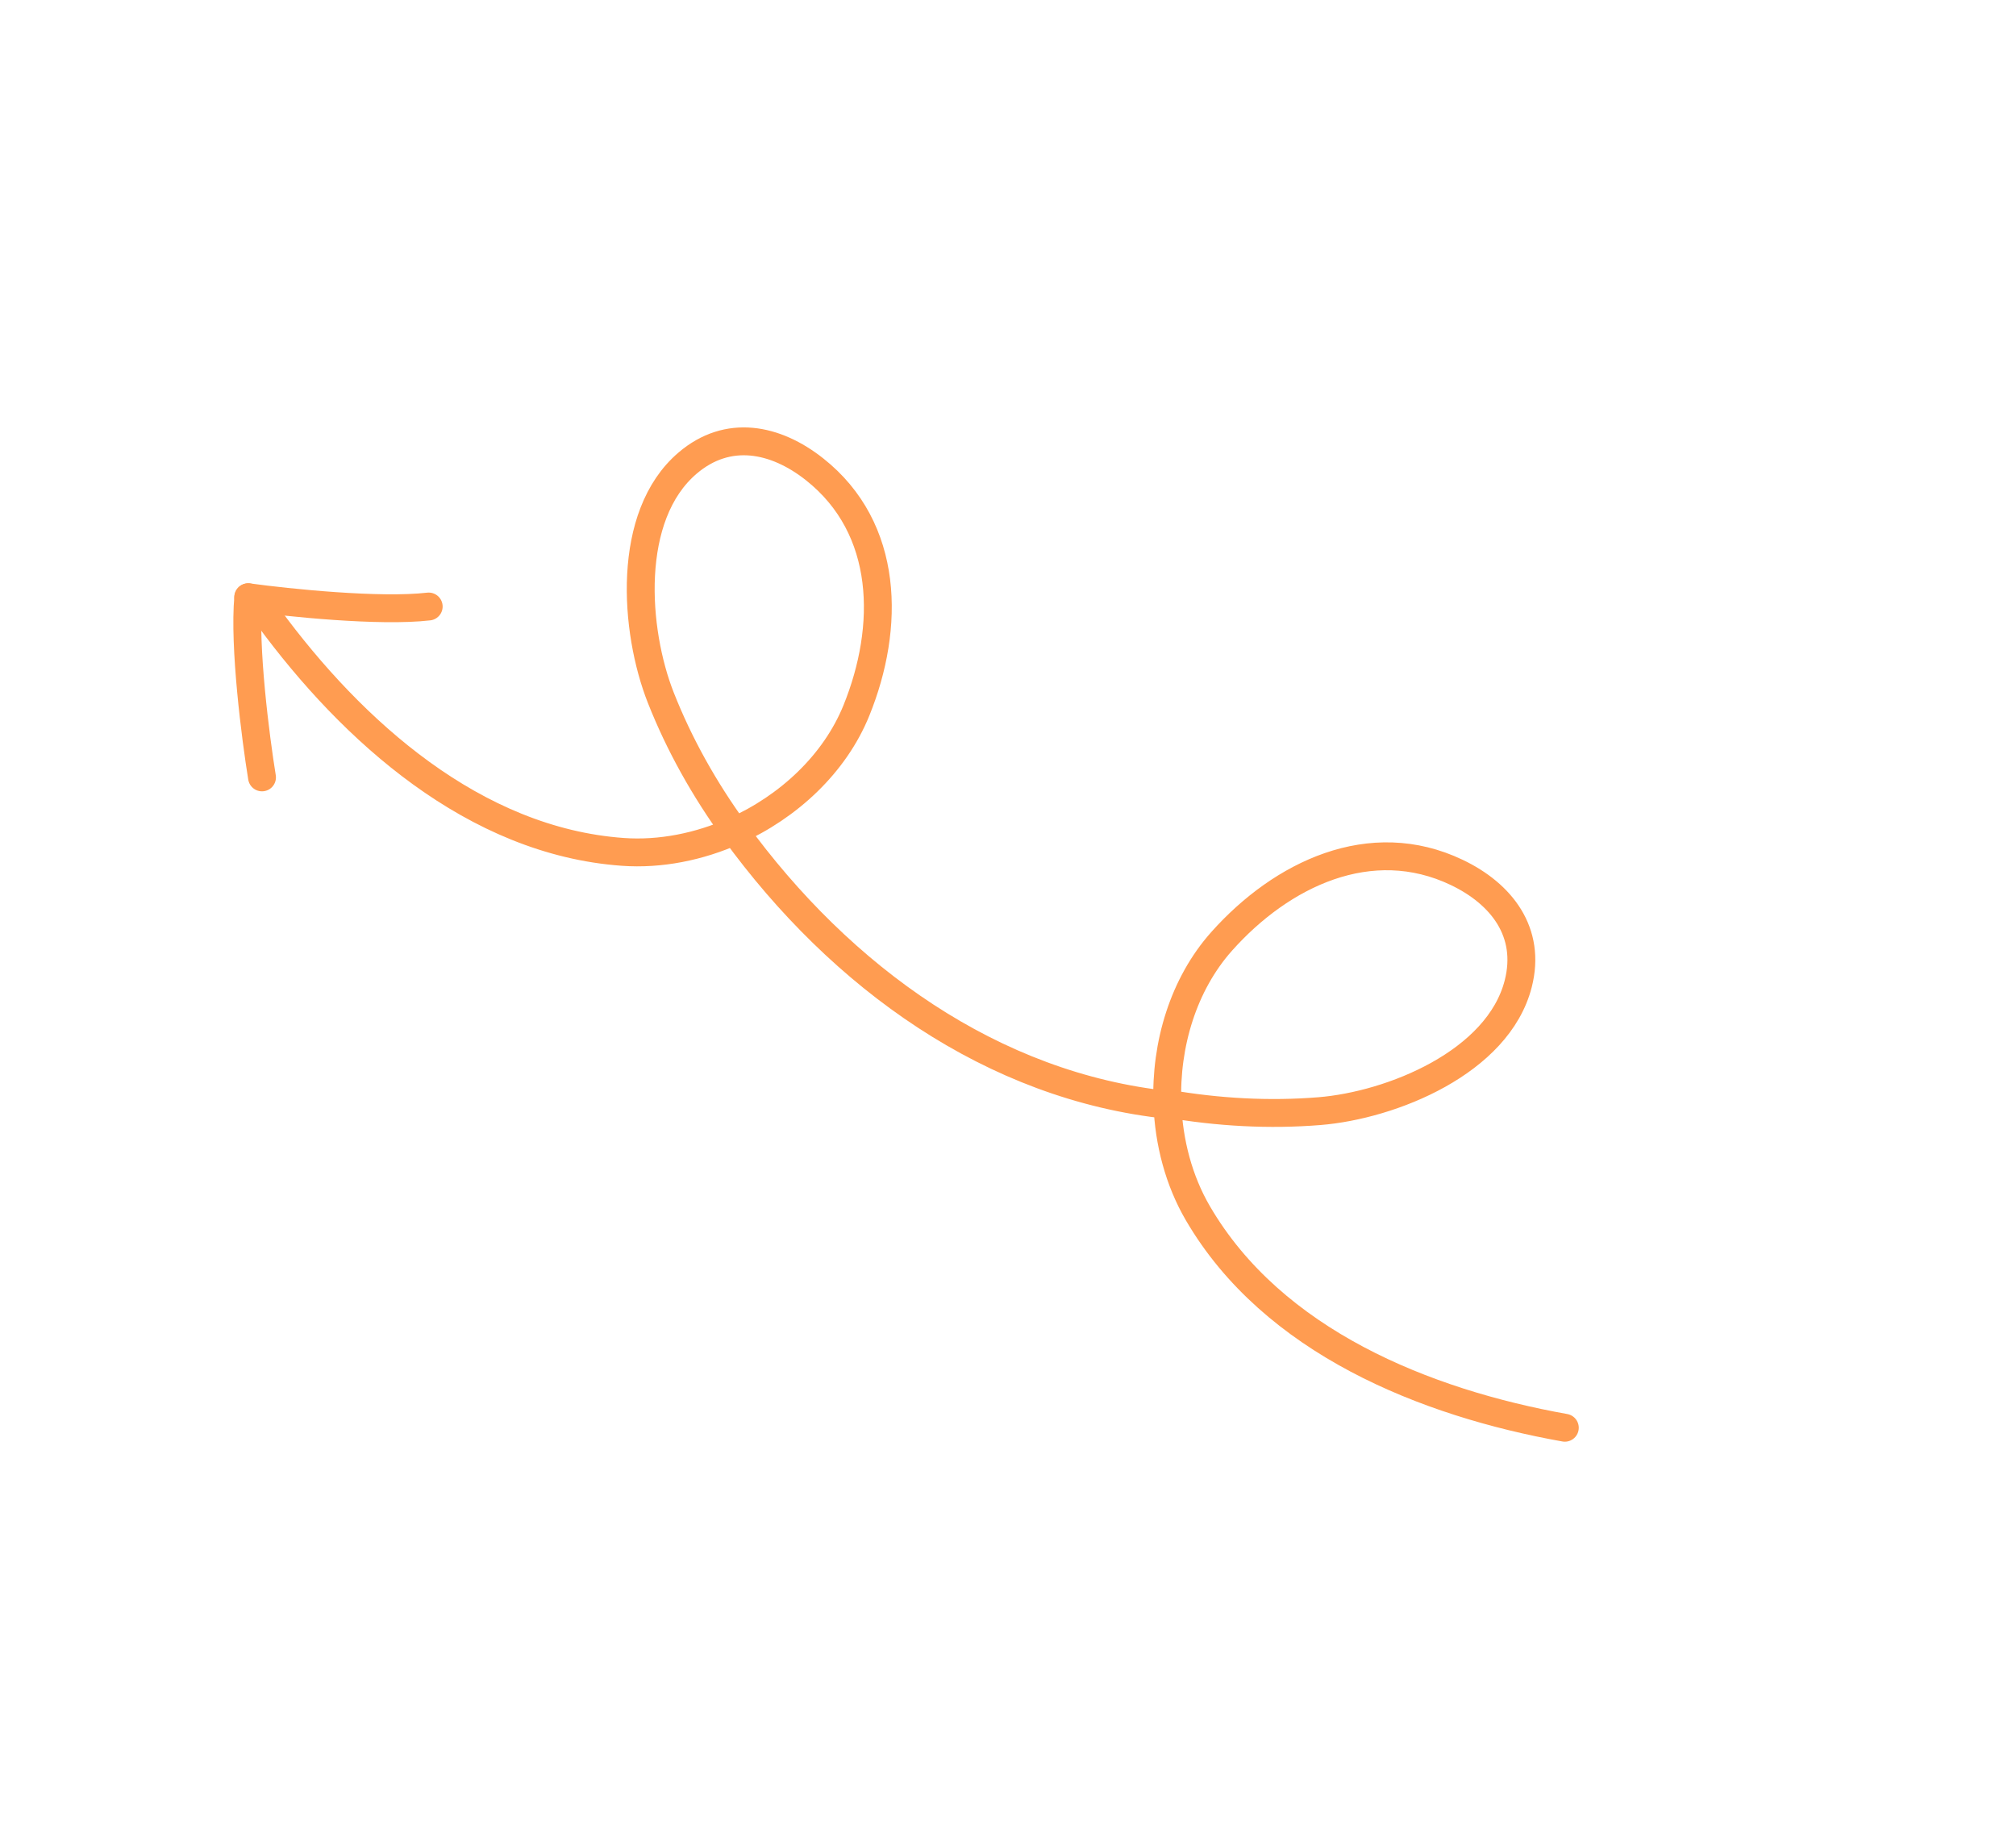 <svg width="217" height="196" viewBox="0 0 217 196" fill="none" xmlns="http://www.w3.org/2000/svg">
<path d="M168.436 153.67C153.419 150.988 137.003 144.405 128.939 130.583C126.897 127.082 125.805 122.959 125.655 118.78M125.655 118.78C125.427 112.416 127.387 105.922 131.51 101.304C137.961 94.077 147.53 89.475 156.799 93.897C161.631 96.202 164.836 100.335 163.422 105.877C161.261 114.344 149.78 118.965 142.016 119.592C136.648 120.026 131.132 119.729 125.655 118.78ZM28.898 66.412C37.925 78.709 51.07 90.543 67.031 91.688C71.074 91.978 75.256 91.141 79.073 89.433M79.073 89.433C84.886 86.833 89.851 82.211 92.18 76.474C95.823 67.499 95.736 56.881 87.681 50.51C83.482 47.189 78.359 46.134 74.008 49.846C67.361 55.518 68.273 67.861 71.133 75.106C73.109 80.115 75.807 84.936 79.073 89.433ZM79.073 89.433C90.549 105.237 106.872 116.951 125.778 118.928" stroke="#FF9C51" stroke-width="3" stroke-linecap="round"/>
<path d="M28.202 83.671C27.509 79.405 26.241 69.553 26.724 64.28" stroke="#FF9C51" stroke-width="3" stroke-linecap="round"/>
<path d="M26.723 64.28C31.006 64.868 40.886 65.891 46.145 65.279" stroke="#FF9C51" stroke-width="3" stroke-linecap="round"/>
</svg>
